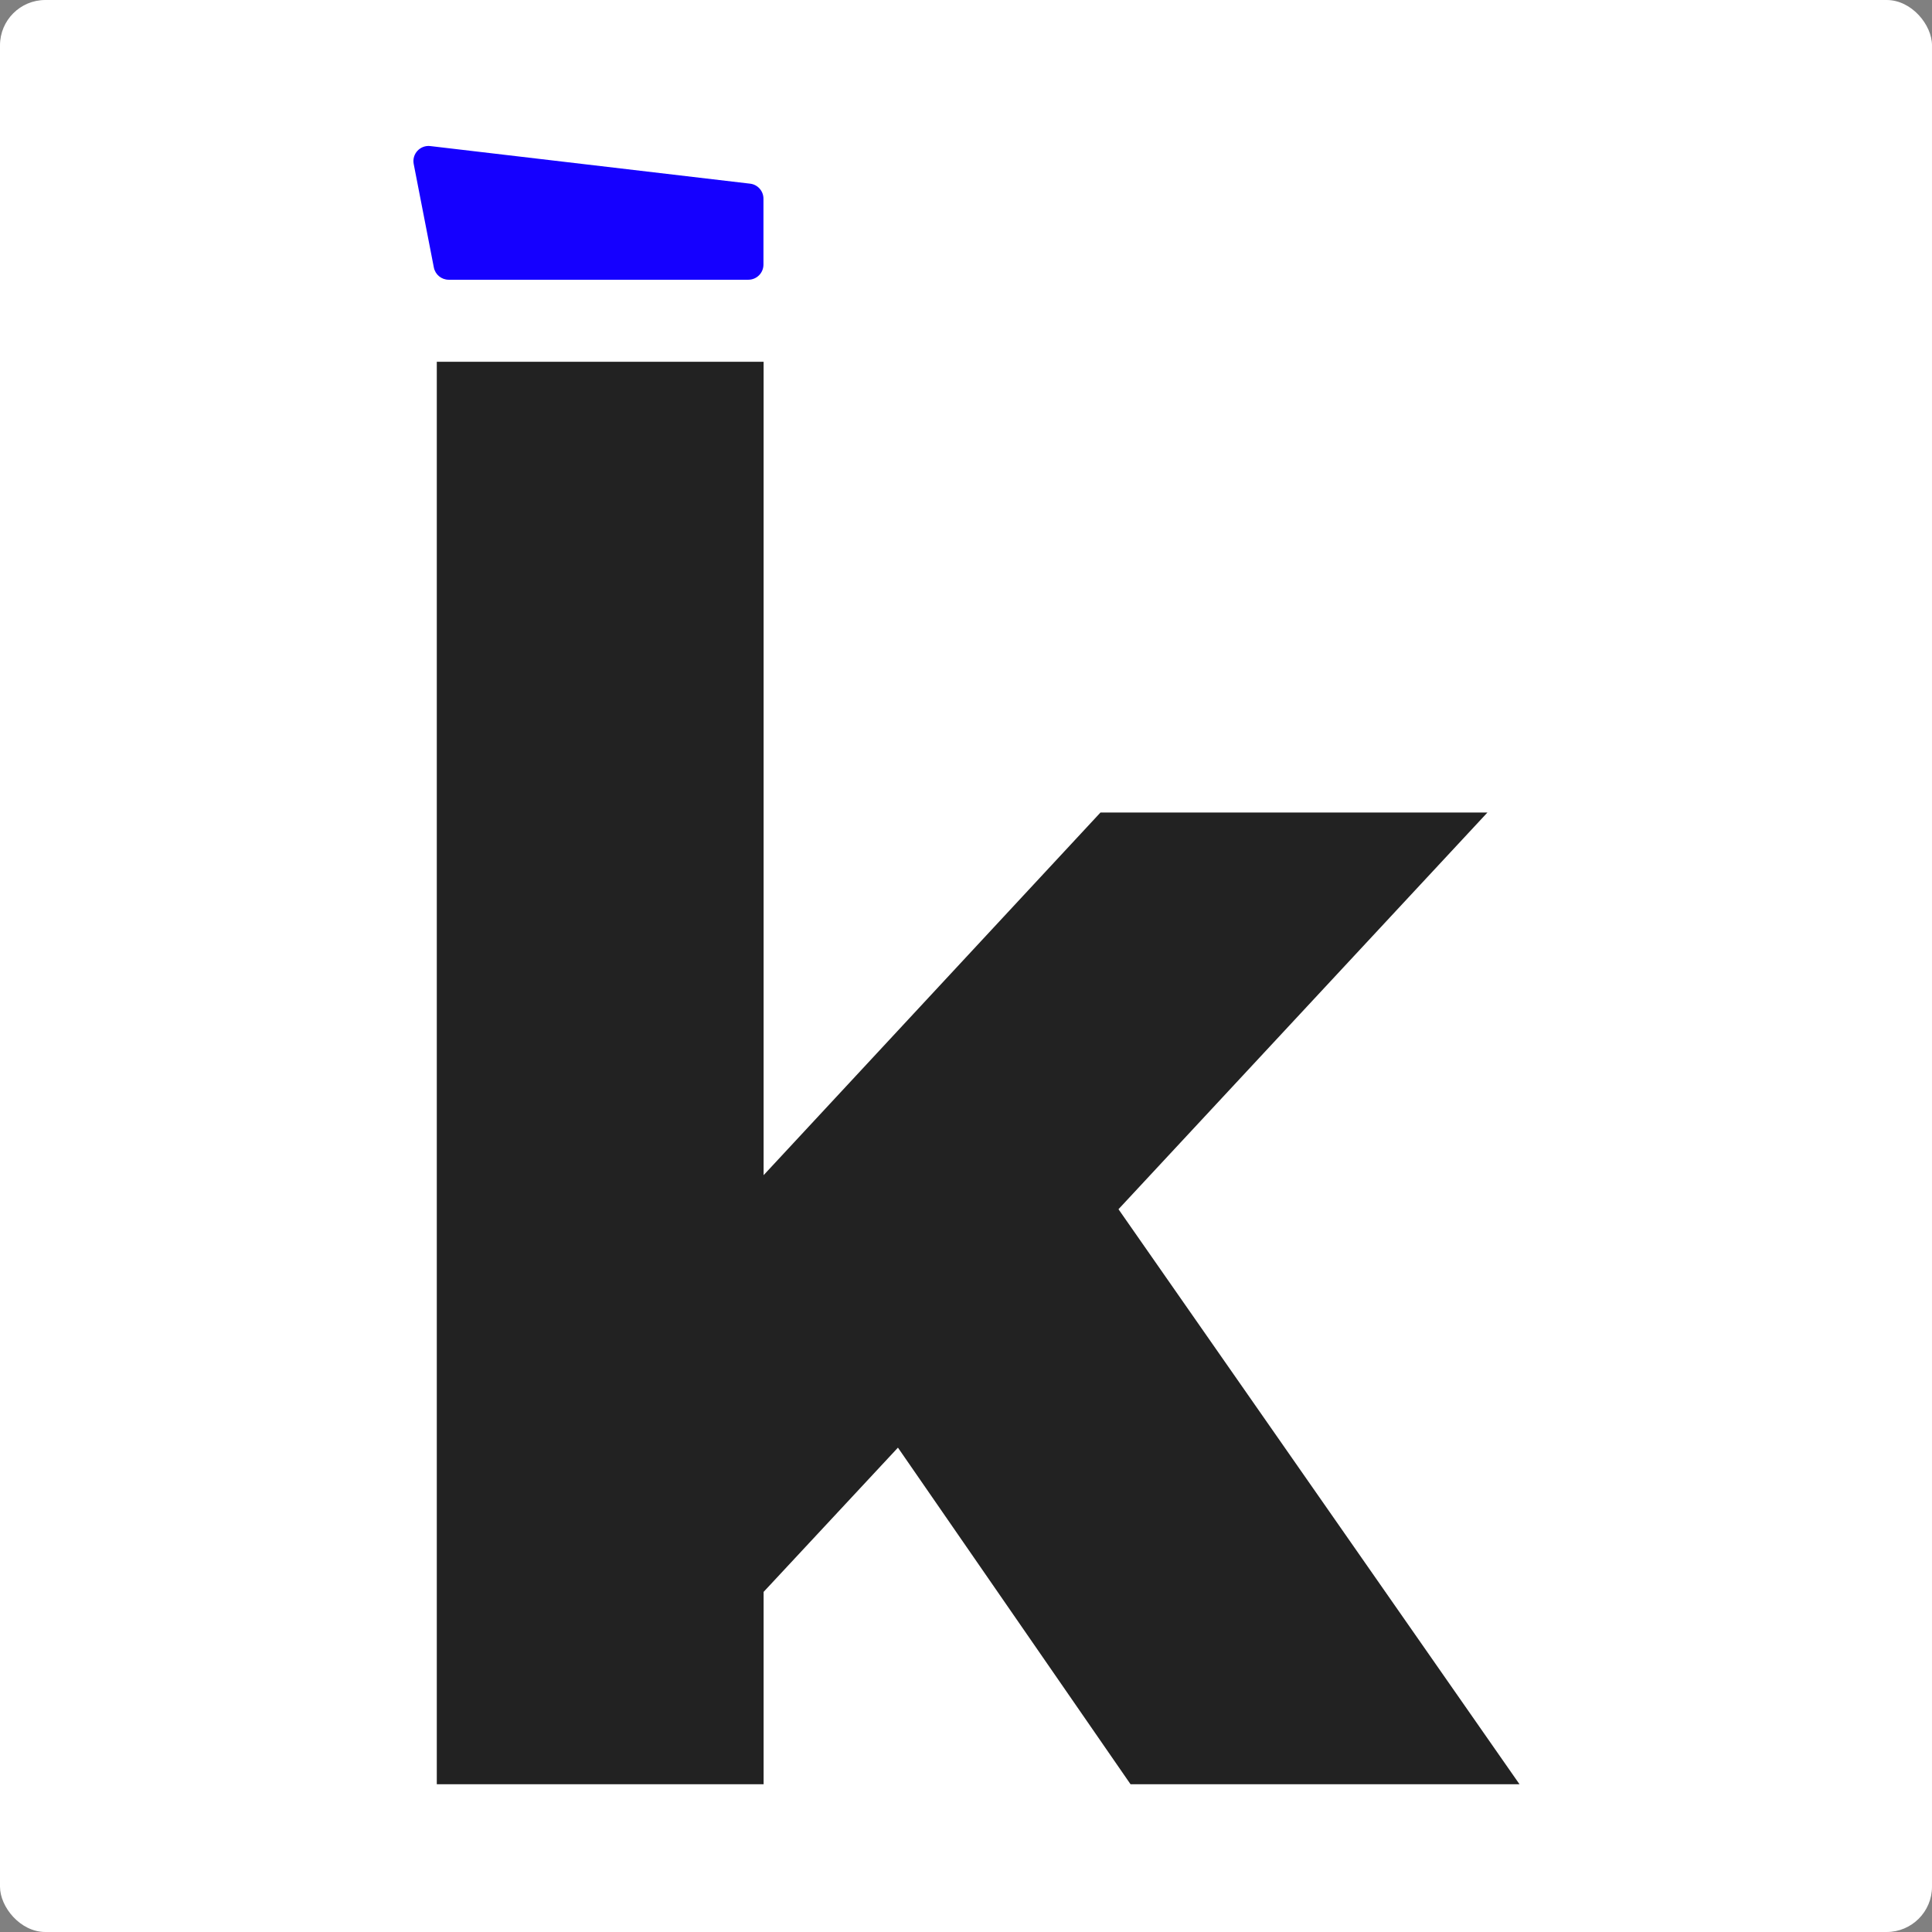 <svg viewBox="0 0 2131 2131" fill="none" xmlns="http://www.w3.org/2000/svg">
    <rect x="0" y="0" width="2131" height="2131" fill="#808080" stroke="none"/>
    <rect width="2131" height="2131" rx="50" fill="white"/>
    <path d="M990.433 1596.75L842.262 1755.86V1968H481.787V399.028H842.262V1296.21L1213.8 896.237H1640.62L1233.7 1333.78L1676 1968H1246.97L990.433 1596.75Z" fill="#222222"/>
    <path d="M474.648 161.118L827.355 202.581C835.76 203.569 842.095 210.687 842.095 219.144V291.872C842.095 301.083 834.623 308.55 825.405 308.55H494.919C486.929 308.55 480.06 302.892 478.535 295.056L456.314 180.865C454.157 169.777 463.421 159.798 474.648 161.118Z" fill="#1500FF"/>
</svg>
